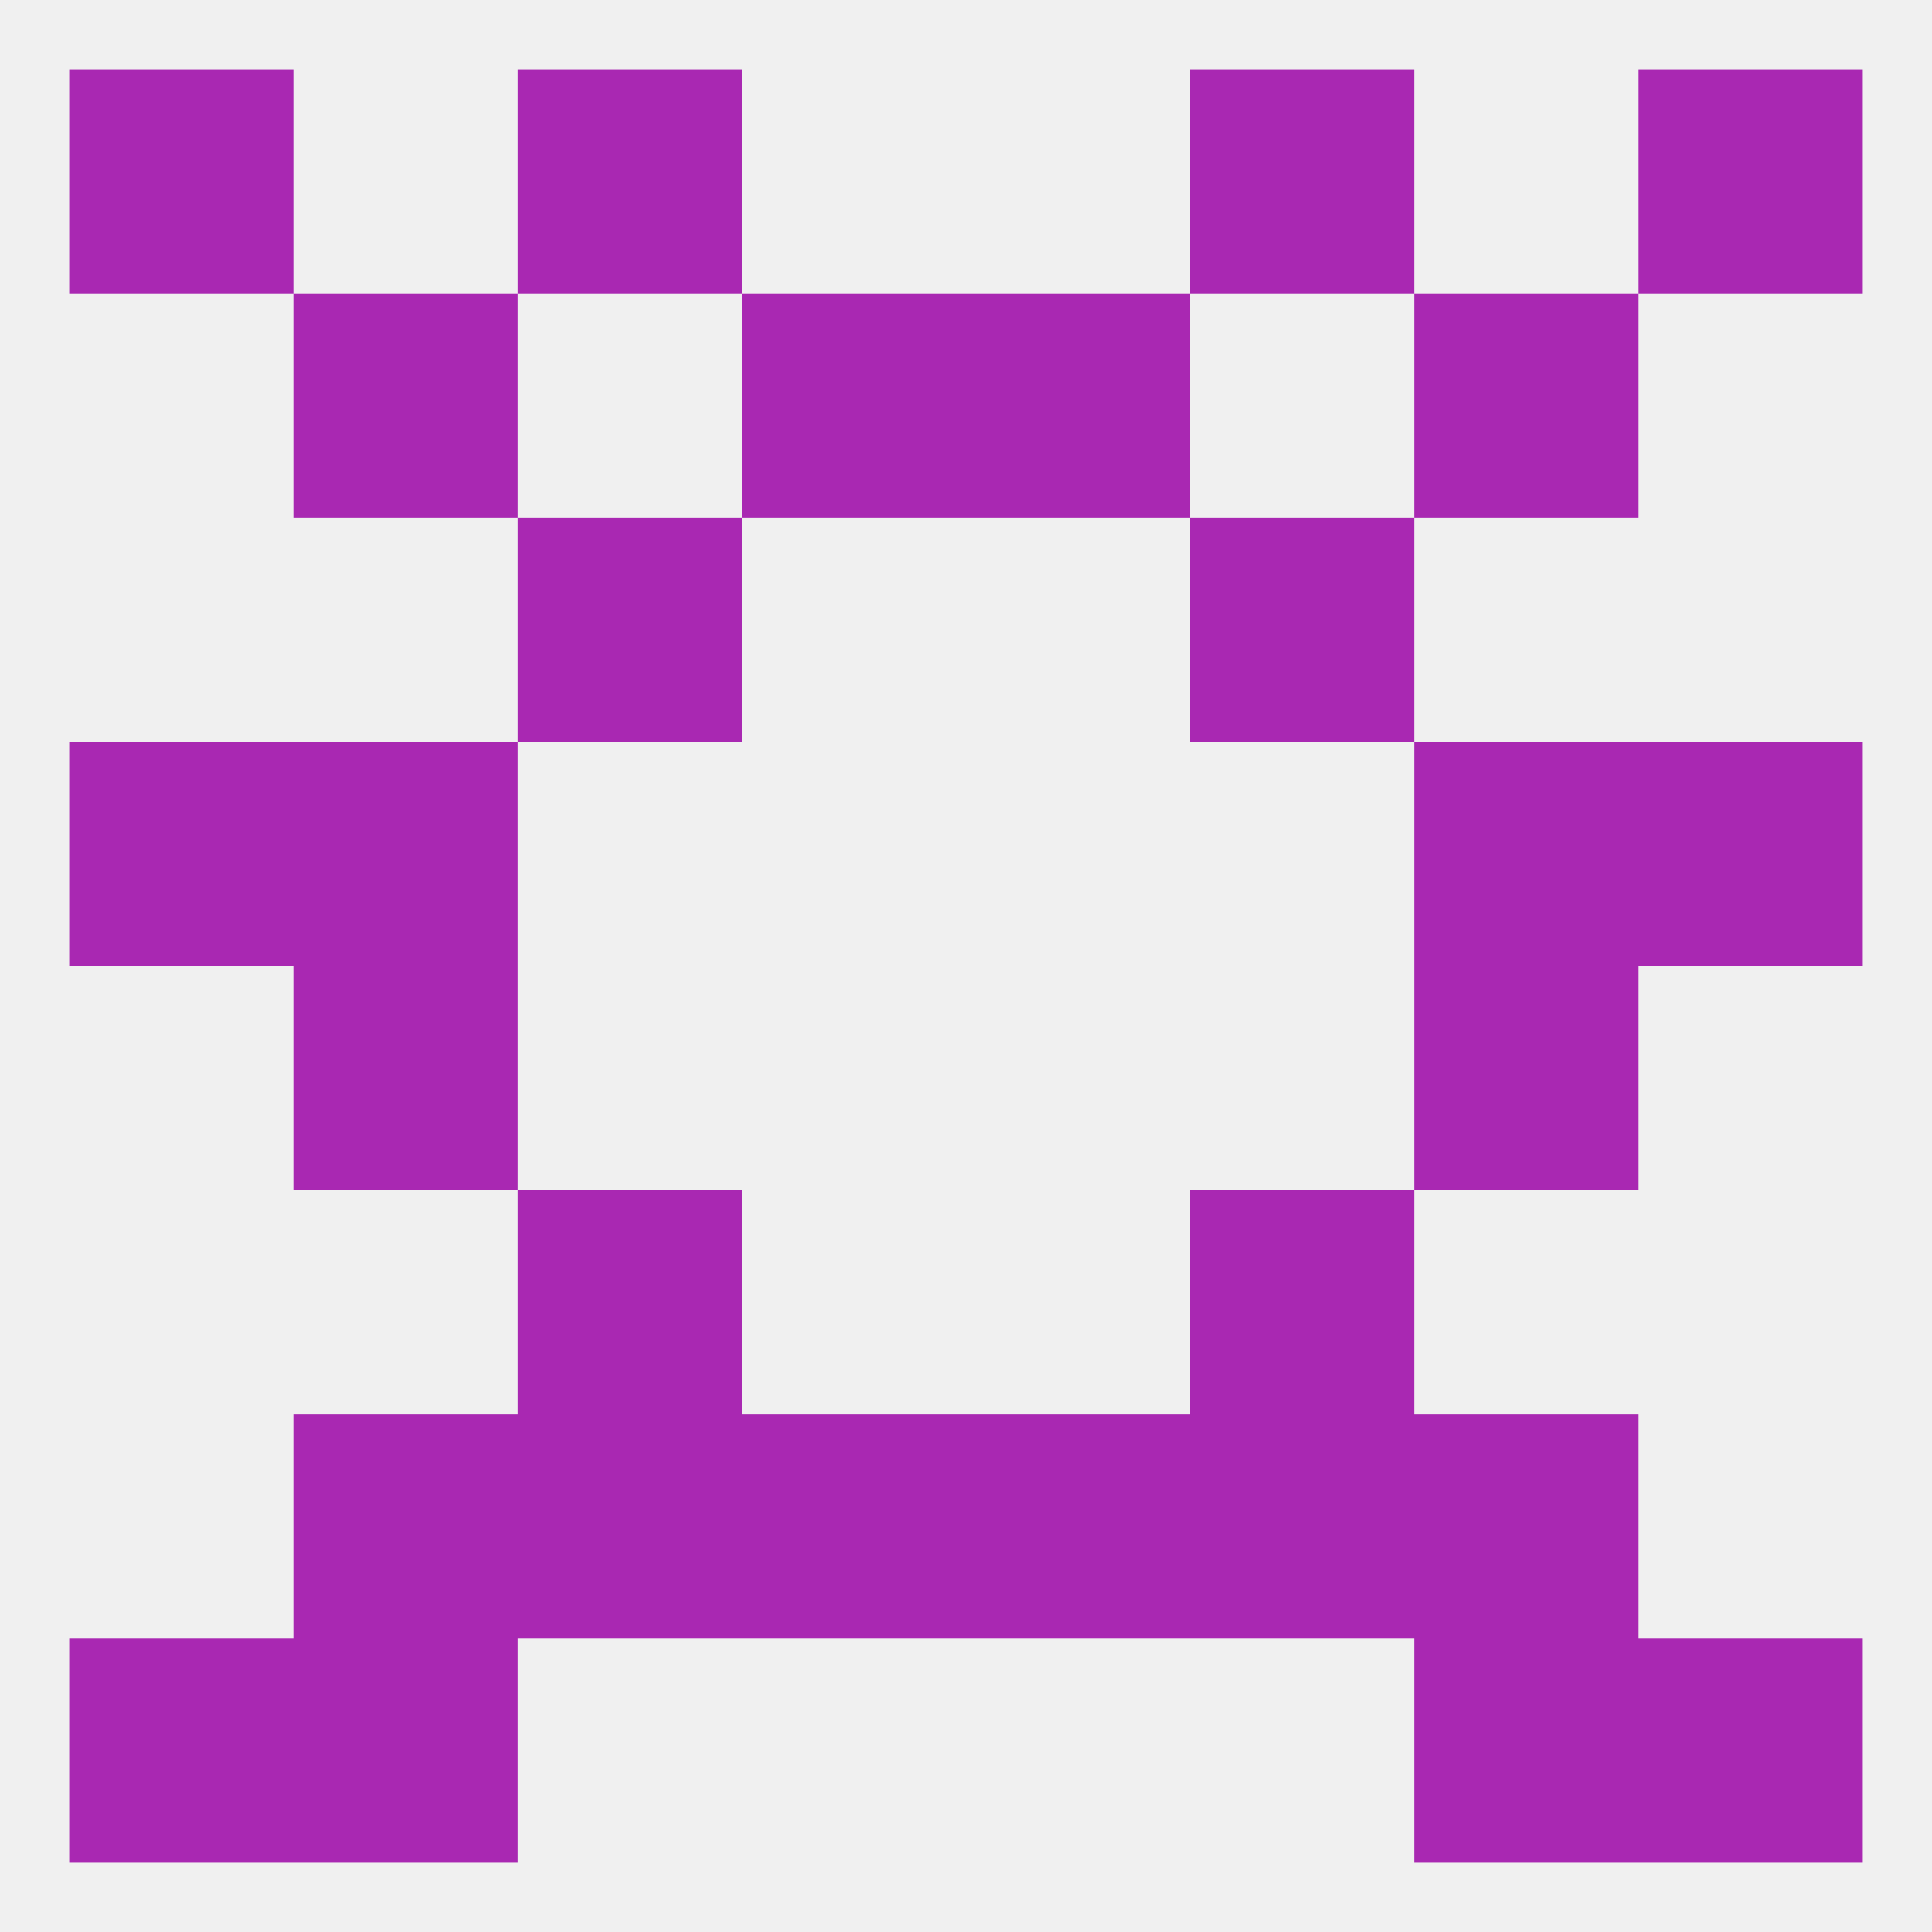 
<!--   <?xml version="1.0"?> -->
<svg version="1.1" baseprofile="full" xmlns="http://www.w3.org/2000/svg" xmlns:xlink="http://www.w3.org/1999/xlink" xmlns:ev="http://www.w3.org/2001/xml-events" width="250" height="250" viewBox="0 0 250 250" >
	<rect width="100%" height="100%" fill="rgba(240,240,240,255)"/>

	<rect x="38" y="212" width="29" height="29" fill="rgba(169,40,178,255)"/>
	<rect x="183" y="212" width="29" height="29" fill="rgba(169,40,178,255)"/>
	<rect x="9" y="212" width="29" height="29" fill="rgba(169,40,178,255)"/>
	<rect x="212" y="212" width="29" height="29" fill="rgba(169,40,178,255)"/>
	<rect x="212" y="9" width="29" height="29" fill="rgba(169,40,178,255)"/>
	<rect x="67" y="9" width="29" height="29" fill="rgba(169,40,178,255)"/>
	<rect x="154" y="9" width="29" height="29" fill="rgba(169,40,178,255)"/>
	<rect x="9" y="9" width="29" height="29" fill="rgba(169,40,178,255)"/>
	<rect x="125" y="38" width="29" height="29" fill="rgba(169,40,178,255)"/>
	<rect x="38" y="38" width="29" height="29" fill="rgba(169,40,178,255)"/>
	<rect x="183" y="38" width="29" height="29" fill="rgba(169,40,178,255)"/>
	<rect x="96" y="38" width="29" height="29" fill="rgba(169,40,178,255)"/>
	<rect x="67" y="67" width="29" height="29" fill="rgba(169,40,178,255)"/>
	<rect x="154" y="67" width="29" height="29" fill="rgba(169,40,178,255)"/>
	<rect x="9" y="96" width="29" height="29" fill="rgba(169,40,178,255)"/>
	<rect x="212" y="96" width="29" height="29" fill="rgba(169,40,178,255)"/>
	<rect x="38" y="96" width="29" height="29" fill="rgba(169,40,178,255)"/>
	<rect x="183" y="96" width="29" height="29" fill="rgba(169,40,178,255)"/>
	<rect x="183" y="125" width="29" height="29" fill="rgba(169,40,178,255)"/>
	<rect x="38" y="125" width="29" height="29" fill="rgba(169,40,178,255)"/>
	<rect x="67" y="154" width="29" height="29" fill="rgba(169,40,178,255)"/>
	<rect x="154" y="154" width="29" height="29" fill="rgba(169,40,178,255)"/>
	<rect x="67" y="183" width="29" height="29" fill="rgba(169,40,178,255)"/>
	<rect x="154" y="183" width="29" height="29" fill="rgba(169,40,178,255)"/>
	<rect x="38" y="183" width="29" height="29" fill="rgba(169,40,178,255)"/>
	<rect x="183" y="183" width="29" height="29" fill="rgba(169,40,178,255)"/>
	<rect x="96" y="183" width="29" height="29" fill="rgba(169,40,178,255)"/>
	<rect x="125" y="183" width="29" height="29" fill="rgba(169,40,178,255)"/>
</svg>